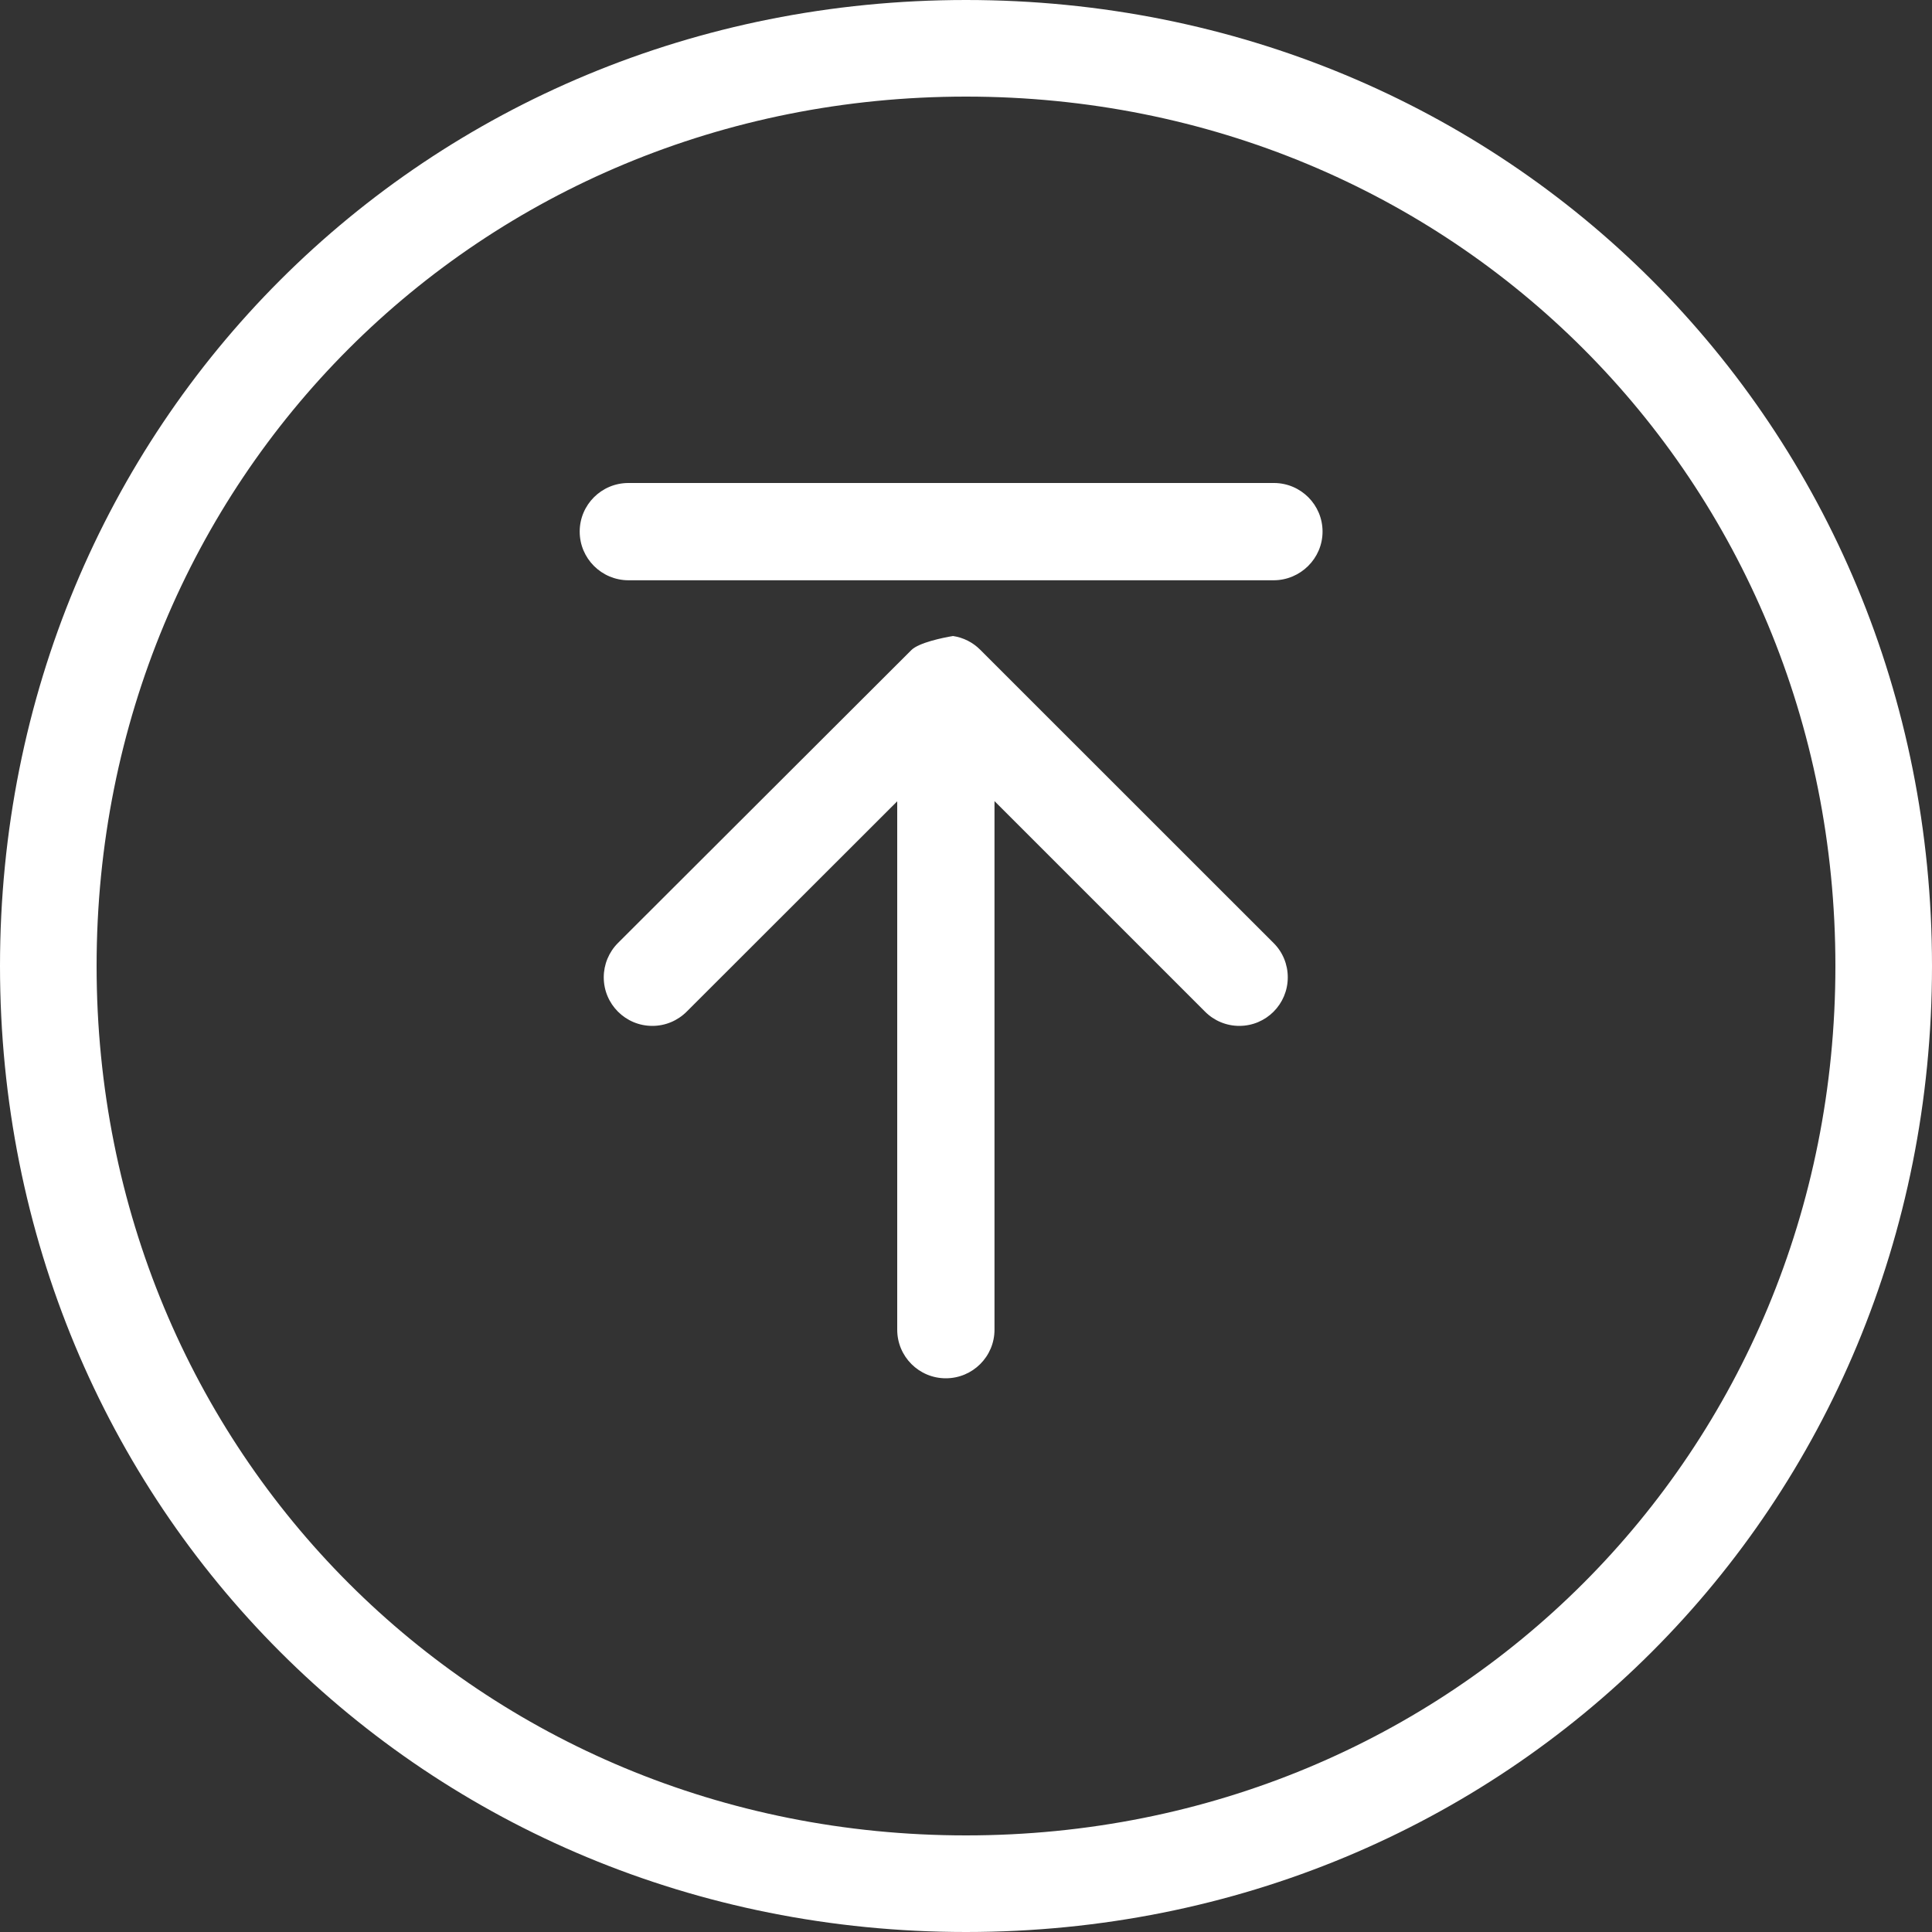 ﻿<?xml version="1.0" encoding="utf-8"?>
<svg version="1.1" xmlns:xlink="http://www.w3.org/1999/xlink" width="20px" height="20px" xmlns="http://www.w3.org/2000/svg">
  <rect width="100%" height="100%" fill="#333333" stroke="none"/>
  <g transform="matrix(1 0 0 1 -27 -8 )">
    <path d="M 0 10  C 0 4.4  4.4 0  10 0  C 15.6 0  20 4.4  20 10  C 20 15.6  15.6 20  10 20  C 4.4 20  0 15.6  0 10  Z M 19 10  C 19 4.96  15.04 1  10 1  C 4.96 1  1 4.96  1 10  C 1 15.04  4.96 19  10 19  C 15.04 19  19 15.04  19 10  Z M 13.691 5.503  C 13.691 5.781  13.462 6.007  13.184 6.007  L 6.505 6.007  C 6.227 6.006  6.001 5.781  6.001 5.503  C 6.001 5.225  6.227 5  6.505 5  L 13.191 5  C 13.468 5.002  13.691 5.227  13.691 5.503  Z M 13.184 9.762  C 13.279 9.856  13.331 9.984  13.331 10.117  C 13.331 10.395  13.107 10.62  12.829 10.62  C 12.696 10.62  12.568 10.567  12.474 10.472  L 10.295 8.293  L 10.295 13.765  C 10.295 14.043  10.069 14.268  9.791 14.268  C 9.513 14.268  9.288 14.043  9.288 13.765  L 9.288 8.295  L 7.109 10.472  C 7.014 10.567  6.887 10.62  6.753 10.62  C 6.475 10.62  6.25 10.395  6.25 10.117  C 6.25 9.984  6.303 9.856  6.397 9.762  L 9.436 6.728  C 9.513 6.653  9.76 6.601  9.866 6.584  C 9.972 6.6  10.07 6.649  10.146 6.725  L 13.184 9.762  Z " fill-rule="nonzero" fill="#ffffff" stroke="none" transform="matrix(1 0 0 1 27 8 )" />
  </g>
</svg>